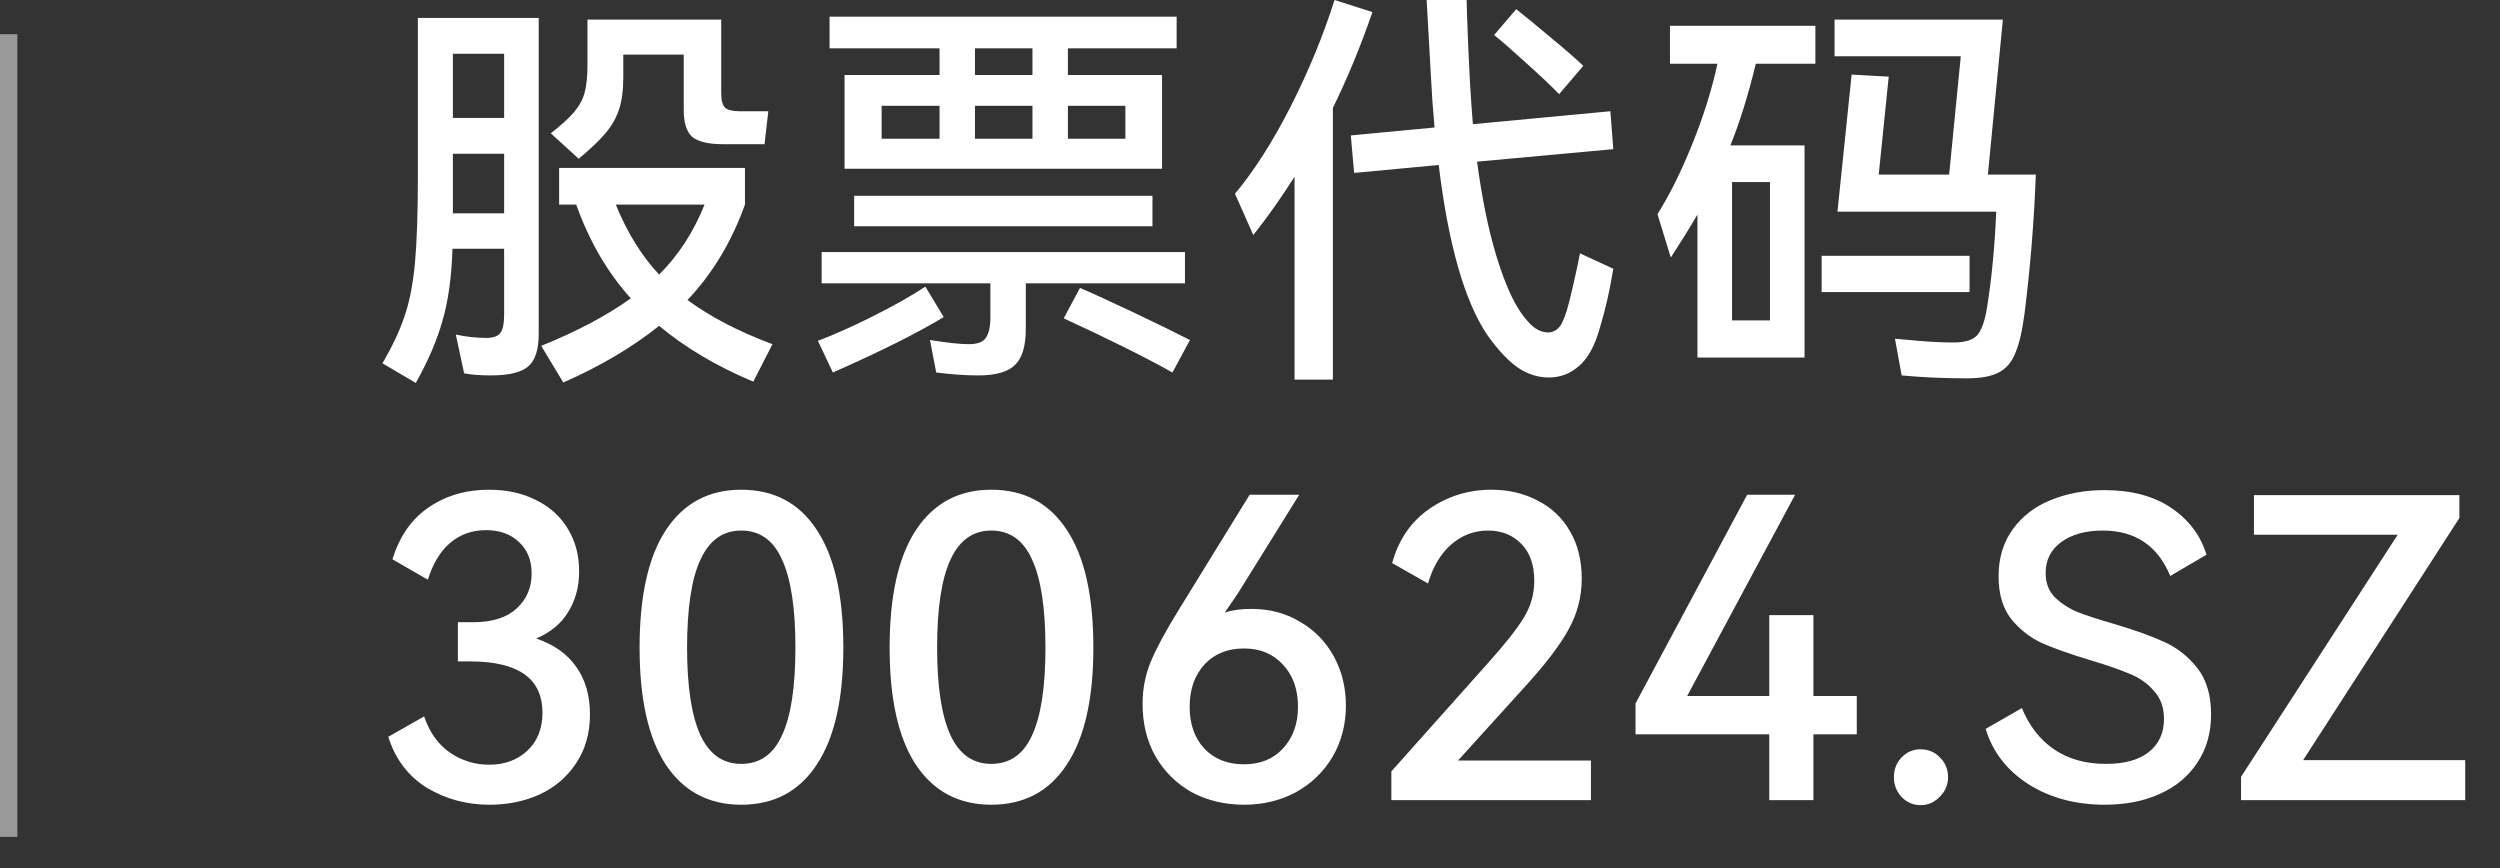<svg width="72" height="25" viewBox="0 0 72 25" fill="none" xmlns="http://www.w3.org/2000/svg">
<rect x="0" y="0" width="72" height="25" fill="#333333" stroke="none"/>
<line x1="0.25" y1="0.985" x2="0.25" y2="24.102" stroke="white" stroke-opacity="0.5" stroke-width="0.5"/>
<path d="M12.035 0.516H15.515V9.612C15.515 10.076 15.411 10.392 15.203 10.56C15.003 10.728 14.647 10.812 14.135 10.812C13.831 10.812 13.575 10.792 13.367 10.752L13.127 9.636C13.431 9.7 13.723 9.732 14.003 9.732C14.203 9.732 14.339 9.684 14.411 9.588C14.483 9.492 14.519 9.312 14.519 9.048V7.164H13.031C13.007 7.972 12.911 8.664 12.743 9.24C12.583 9.808 12.327 10.404 11.975 11.028L11.015 10.464C11.303 9.968 11.515 9.516 11.651 9.108C11.795 8.692 11.895 8.18 11.951 7.572C12.007 6.964 12.035 6.116 12.035 5.028V0.516ZM17.951 2.22C17.951 2.588 17.911 2.896 17.831 3.144C17.751 3.392 17.619 3.624 17.435 3.84C17.259 4.048 17.003 4.292 16.667 4.572L15.863 3.84C16.159 3.608 16.379 3.408 16.523 3.24C16.675 3.064 16.779 2.876 16.835 2.676C16.891 2.468 16.919 2.204 16.919 1.884V0.564H20.771V2.7C20.771 2.9 20.811 3.036 20.891 3.108C20.971 3.172 21.111 3.204 21.311 3.204H22.127L22.019 4.152H20.807C20.407 4.152 20.119 4.084 19.943 3.948C19.775 3.804 19.691 3.54 19.691 3.156V1.572H17.951V2.22ZM14.519 3.396V1.548H13.043V3.396H14.519ZM13.043 4.428V6.144H14.519V4.428H13.043ZM21.695 10.992C20.631 10.544 19.727 10.008 18.983 9.384C18.215 10 17.295 10.544 16.223 11.016L15.587 9.96C16.619 9.544 17.479 9.088 18.167 8.592C17.495 7.848 16.971 6.948 16.595 5.892H16.103V4.836H21.455V5.892C21.071 6.964 20.519 7.88 19.799 8.64C20.463 9.128 21.279 9.552 22.247 9.912L21.695 10.992ZM17.735 5.892C18.063 6.7 18.479 7.372 18.983 7.908C19.543 7.348 19.979 6.676 20.291 5.892H17.735ZM24.323 2.16H27.059V1.392H23.891V0.48H33.887V1.392H30.755V2.16H33.467V4.86H24.323V2.16ZM28.079 2.16H29.735V1.392H28.079V2.16ZM27.059 3.048H25.391V3.996H27.059V3.048ZM29.735 3.048H28.079V3.996H29.735V3.048ZM32.411 3.996V3.048H30.755V3.996H32.411ZM33.191 5.64V6.516H24.599V5.64H33.191ZM34.127 8.16H29.543V9.468C29.543 9.956 29.443 10.3 29.243 10.5C29.043 10.708 28.687 10.812 28.175 10.812C27.815 10.812 27.411 10.784 26.963 10.728L26.783 9.792C27.279 9.872 27.651 9.912 27.899 9.912C28.147 9.912 28.311 9.852 28.391 9.732C28.479 9.604 28.523 9.408 28.523 9.144V8.16H23.663V7.26H34.127V8.16ZM27.179 9.132C26.427 9.588 25.363 10.12 23.987 10.728L23.555 9.816C24.059 9.624 24.595 9.384 25.163 9.096C25.739 8.808 26.235 8.528 26.651 8.256L27.179 9.132ZM31.103 8.292C31.495 8.46 32.011 8.696 32.651 9C33.291 9.304 33.831 9.568 34.271 9.792L33.767 10.728C32.983 10.288 31.939 9.768 30.635 9.168L31.103 8.292ZM39.527 0.348C39.183 1.34 38.803 2.26 38.387 3.108V10.932H37.283V5.088C36.899 5.696 36.503 6.256 36.095 6.768L35.567 5.58C36.111 4.932 36.643 4.1 37.163 3.084C37.683 2.06 38.107 1.032 38.435 -5.48363e-05L39.527 0.348ZM45.191 8.7C45.319 8.18 45.423 7.712 45.503 7.296L46.463 7.74C46.367 8.34 46.239 8.904 46.079 9.432C45.935 9.952 45.735 10.32 45.479 10.536C45.231 10.76 44.939 10.872 44.603 10.872C44.299 10.872 44.007 10.78 43.727 10.596C43.455 10.412 43.163 10.104 42.851 9.672C42.187 8.704 41.715 7.064 41.435 4.752L38.999 4.98L38.903 3.9L41.315 3.672C41.267 3.136 41.235 2.692 41.219 2.34L41.087 -5.48363e-05H42.239C42.239 0.16 42.255 0.616 42.287 1.368C42.295 1.504 42.311 1.84 42.335 2.376C42.367 2.896 42.395 3.296 42.419 3.576L46.379 3.204L46.463 4.296L42.539 4.656C42.683 5.72 42.867 6.62 43.091 7.356C43.315 8.092 43.551 8.64 43.799 9C43.959 9.224 44.099 9.376 44.219 9.456C44.339 9.536 44.467 9.576 44.603 9.576C44.731 9.568 44.839 9.508 44.927 9.396C45.015 9.276 45.103 9.044 45.191 8.7ZM44.903 2.712C44.687 2.488 44.383 2.2 43.991 1.848C43.607 1.496 43.287 1.216 43.031 1.008L43.667 0.264C43.931 0.472 44.267 0.748 44.675 1.092C45.091 1.436 45.399 1.704 45.599 1.896L44.903 2.712ZM57.251 5.028H58.631C58.583 6.356 58.475 7.688 58.307 9.024C58.243 9.52 58.155 9.9 58.043 10.164C57.939 10.428 57.779 10.616 57.563 10.728C57.347 10.84 57.043 10.896 56.651 10.896C55.987 10.896 55.359 10.868 54.767 10.812L54.575 9.756L54.863 9.78C55.407 9.836 55.871 9.864 56.255 9.864C56.583 9.864 56.811 9.796 56.939 9.66C57.067 9.516 57.163 9.248 57.227 8.856C57.363 8 57.451 7.08 57.491 6.096H52.919L53.327 2.148L54.395 2.208L54.107 5.028H56.135L56.471 1.62H52.835V0.564H57.683L57.251 5.028ZM48.095 1.836V0.744H52.283V1.836H50.567C50.351 2.732 50.107 3.516 49.835 4.188H51.971V10.296H48.887V6.18C48.647 6.588 48.391 7 48.119 7.416L47.735 6.168C48.087 5.608 48.419 4.94 48.731 4.164C49.051 3.38 49.295 2.604 49.463 1.836H48.095ZM50.975 5.244H49.883V9.228H50.975V5.244ZM52.463 7.368H56.723V8.412H52.463V7.368ZM15.443 18.388C15.955 18.564 16.339 18.836 16.595 19.204C16.859 19.572 16.991 20.028 16.991 20.572C16.991 21.116 16.859 21.584 16.595 21.976C16.339 22.368 15.991 22.668 15.551 22.876C15.111 23.076 14.627 23.176 14.099 23.176C13.435 23.176 12.831 23.012 12.287 22.684C11.751 22.348 11.383 21.86 11.183 21.22L12.215 20.632C12.367 21.088 12.615 21.436 12.959 21.676C13.303 21.908 13.679 22.024 14.087 22.024C14.527 22.024 14.891 21.892 15.179 21.628C15.475 21.356 15.623 20.988 15.623 20.524C15.623 19.54 14.927 19.048 13.535 19.048H13.187V17.92H13.631C14.175 17.92 14.591 17.788 14.879 17.524C15.167 17.26 15.311 16.924 15.311 16.516C15.311 16.132 15.187 15.828 14.939 15.604C14.699 15.38 14.387 15.268 14.003 15.268C13.595 15.268 13.247 15.392 12.959 15.64C12.679 15.88 12.467 16.232 12.323 16.696L11.303 16.108C11.503 15.452 11.847 14.956 12.335 14.62C12.831 14.276 13.415 14.104 14.087 14.104C14.599 14.104 15.051 14.204 15.443 14.404C15.835 14.596 16.139 14.872 16.355 15.232C16.571 15.584 16.679 15.992 16.679 16.456C16.679 16.896 16.575 17.284 16.367 17.62C16.167 17.956 15.859 18.212 15.443 18.388ZM24.288 18.652C24.288 20.132 24.032 21.256 23.52 22.024C23.016 22.792 22.292 23.176 21.348 23.176C20.412 23.176 19.688 22.792 19.176 22.024C18.672 21.256 18.42 20.132 18.42 18.652C18.42 17.164 18.672 16.036 19.176 15.268C19.688 14.492 20.412 14.104 21.348 14.104C22.292 14.104 23.016 14.488 23.52 15.256C24.032 16.024 24.288 17.156 24.288 18.652ZM19.788 18.652C19.788 19.772 19.916 20.612 20.172 21.172C20.428 21.724 20.82 22 21.348 22C21.884 22 22.276 21.724 22.524 21.172C22.78 20.62 22.908 19.78 22.908 18.652C22.908 17.516 22.78 16.672 22.524 16.12C22.276 15.56 21.884 15.28 21.348 15.28C20.82 15.28 20.428 15.56 20.172 16.12C19.916 16.672 19.788 17.516 19.788 18.652ZM31.489 18.652C31.489 20.132 31.233 21.256 30.721 22.024C30.217 22.792 29.493 23.176 28.549 23.176C27.613 23.176 26.889 22.792 26.377 22.024C25.873 21.256 25.621 20.132 25.621 18.652C25.621 17.164 25.873 16.036 26.377 15.268C26.889 14.492 27.613 14.104 28.549 14.104C29.493 14.104 30.217 14.488 30.721 15.256C31.233 16.024 31.489 17.156 31.489 18.652ZM26.989 18.652C26.989 19.772 27.117 20.612 27.373 21.172C27.629 21.724 28.021 22 28.549 22C29.085 22 29.477 21.724 29.725 21.172C29.981 20.62 30.109 19.78 30.109 18.652C30.109 17.516 29.981 16.672 29.725 16.12C29.477 15.56 29.085 15.28 28.549 15.28C28.021 15.28 27.629 15.56 27.373 16.12C27.117 16.672 26.989 17.516 26.989 18.652ZM36.038 17.536C36.566 17.536 37.034 17.66 37.442 17.908C37.858 18.148 38.182 18.48 38.414 18.904C38.646 19.328 38.762 19.8 38.762 20.32C38.762 20.864 38.634 21.356 38.378 21.796C38.122 22.228 37.77 22.568 37.322 22.816C36.874 23.056 36.378 23.176 35.834 23.176C35.274 23.176 34.77 23.056 34.322 22.816C33.882 22.568 33.534 22.224 33.278 21.784C33.03 21.344 32.906 20.84 32.906 20.272C32.906 19.84 32.986 19.432 33.146 19.048C33.306 18.664 33.574 18.168 33.95 17.56L35.99 14.248H37.418L35.642 17.104L35.27 17.644C35.478 17.572 35.734 17.536 36.038 17.536ZM35.822 22.012C36.294 22.012 36.67 21.86 36.95 21.556C37.238 21.244 37.382 20.844 37.382 20.356C37.382 19.852 37.238 19.448 36.95 19.144C36.67 18.832 36.294 18.676 35.822 18.676C35.35 18.676 34.97 18.832 34.682 19.144C34.402 19.456 34.262 19.86 34.262 20.356C34.262 20.852 34.402 21.252 34.682 21.556C34.97 21.86 35.35 22.012 35.822 22.012ZM41.99 21.904H45.819V23.044H40.071V22.216L42.843 19.108C43.346 18.548 43.694 18.108 43.886 17.788C44.087 17.46 44.187 17.108 44.187 16.732C44.187 16.268 44.062 15.912 43.815 15.664C43.566 15.408 43.246 15.28 42.855 15.28C42.455 15.28 42.099 15.416 41.786 15.688C41.483 15.96 41.263 16.332 41.127 16.804L40.094 16.216C40.279 15.544 40.635 15.024 41.163 14.656C41.699 14.288 42.294 14.104 42.95 14.104C43.447 14.104 43.891 14.208 44.282 14.416C44.682 14.616 44.995 14.912 45.218 15.304C45.443 15.688 45.554 16.144 45.554 16.672C45.554 17.192 45.426 17.68 45.17 18.136C44.922 18.592 44.478 19.168 43.839 19.864L41.99 21.904ZM52.227 17.716V20.044H53.475V21.148H52.227V23.044H50.955V21.148H47.103V20.26L50.319 14.248H51.699L48.591 20.044H50.955V17.716H52.227ZM55.312 23.188C55.096 23.188 54.912 23.108 54.76 22.948C54.616 22.788 54.544 22.6 54.544 22.384C54.544 22.16 54.616 21.972 54.76 21.82C54.912 21.66 55.096 21.58 55.312 21.58C55.536 21.58 55.724 21.66 55.876 21.82C56.028 21.972 56.104 22.16 56.104 22.384C56.104 22.6 56.024 22.788 55.864 22.948C55.712 23.108 55.528 23.188 55.312 23.188ZM63.679 20.572C63.679 21.108 63.547 21.572 63.283 21.964C63.027 22.356 62.667 22.656 62.203 22.864C61.747 23.072 61.219 23.176 60.619 23.176C59.779 23.176 59.047 22.98 58.423 22.588C57.799 22.188 57.387 21.656 57.187 20.992L58.231 20.392C58.439 20.904 58.747 21.3 59.155 21.58C59.563 21.86 60.063 22 60.655 22C61.183 22 61.591 21.888 61.879 21.664C62.175 21.432 62.323 21.112 62.323 20.704C62.323 20.376 62.227 20.108 62.035 19.9C61.851 19.684 61.619 19.52 61.339 19.408C61.059 19.288 60.679 19.156 60.199 19.012C59.615 18.836 59.151 18.672 58.807 18.52C58.463 18.36 58.167 18.128 57.919 17.824C57.679 17.512 57.559 17.104 57.559 16.6C57.559 16.072 57.695 15.62 57.967 15.244C58.239 14.868 58.603 14.588 59.059 14.404C59.523 14.212 60.039 14.116 60.607 14.116C61.391 14.116 62.035 14.288 62.539 14.632C63.043 14.976 63.379 15.424 63.547 15.976L62.503 16.588C62.143 15.716 61.495 15.28 60.559 15.28C60.063 15.28 59.663 15.392 59.359 15.616C59.063 15.832 58.915 16.128 58.915 16.504C58.915 16.784 58.999 17.012 59.167 17.188C59.343 17.364 59.559 17.508 59.815 17.62C60.079 17.724 60.435 17.84 60.883 17.968C61.475 18.144 61.955 18.316 62.323 18.484C62.699 18.652 63.019 18.904 63.283 19.24C63.547 19.576 63.679 20.02 63.679 20.572ZM70.83 14.26V14.92L66.33 21.892H70.998V23.044H64.542V22.372L69.054 15.4H64.914V14.26H70.83Z" fill="white"/>
</svg>
